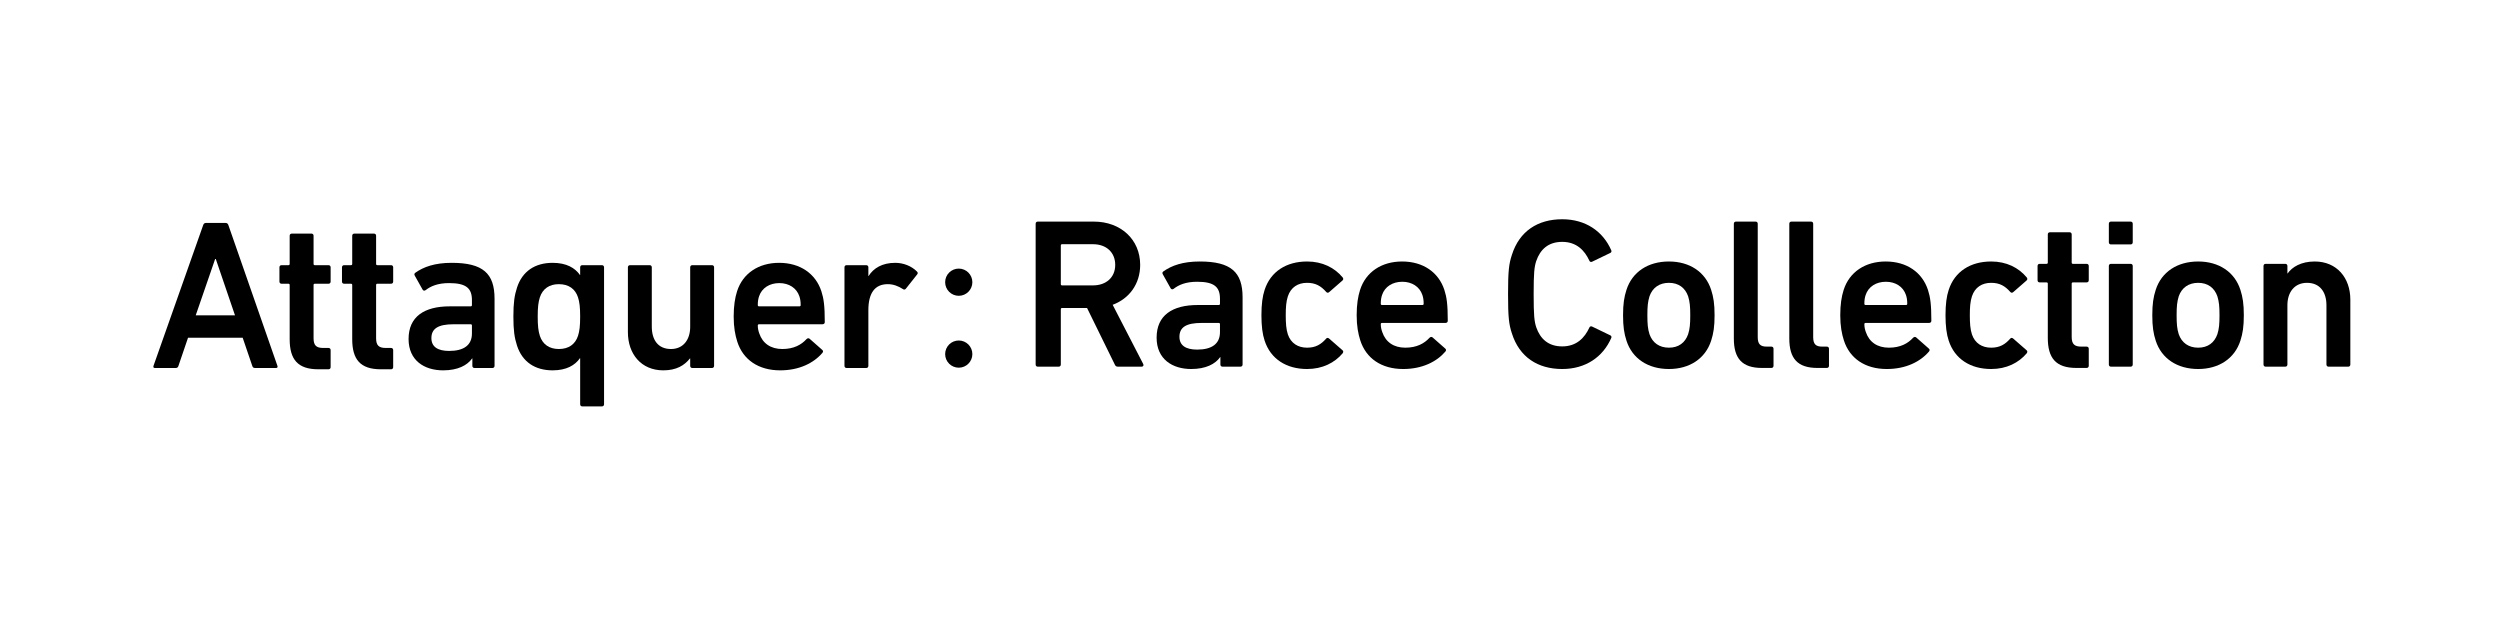 <svg width="375" height="94" viewBox="0 0 375 94" fill="none" xmlns="http://www.w3.org/2000/svg">
<rect width="375" height="94" fill="white"/>
<path d="M352.231 55H349.287C349.095 55 348.967 54.872 348.967 54.68V45.784C348.967 43.8 347.975 42.424 346.055 42.424C344.199 42.424 343.111 43.8 343.111 45.784V54.68C343.111 54.872 342.983 55 342.791 55H339.847C339.655 55 339.527 54.872 339.527 54.68V39.896C339.527 39.704 339.655 39.576 339.847 39.576H342.791C342.983 39.576 343.111 39.704 343.111 39.896V41.016H343.143C343.815 40.056 345.159 39.224 347.207 39.224C350.503 39.224 352.551 41.656 352.551 44.952V54.68C352.551 54.872 352.423 55 352.231 55Z" fill="black"/>
<path d="M329.725 55.352C326.589 55.352 324.221 53.784 323.357 51.096C323.005 50.008 322.845 48.984 322.845 47.288C322.845 45.592 323.005 44.568 323.357 43.48C324.221 40.792 326.589 39.224 329.725 39.224C332.829 39.224 335.197 40.792 336.061 43.48C336.413 44.568 336.573 45.592 336.573 47.288C336.573 48.984 336.413 50.008 336.061 51.096C335.197 53.784 332.829 55.352 329.725 55.352ZM329.725 52.152C331.165 52.152 332.157 51.416 332.605 50.136C332.861 49.336 332.925 48.6 332.925 47.288C332.925 45.976 332.861 45.272 332.605 44.44C332.157 43.16 331.165 42.424 329.725 42.424C328.285 42.424 327.261 43.16 326.813 44.44C326.557 45.272 326.493 45.976 326.493 47.288C326.493 48.6 326.557 49.336 326.813 50.136C327.261 51.416 328.285 52.152 329.725 52.152Z" fill="black"/>
<path d="M319.591 36.664H316.647C316.455 36.664 316.327 36.536 316.327 36.344V33.56C316.327 33.368 316.455 33.24 316.647 33.24H319.591C319.783 33.24 319.911 33.368 319.911 33.56V36.344C319.911 36.536 319.783 36.664 319.591 36.664ZM319.591 55H316.647C316.455 55 316.327 54.872 316.327 54.68V39.896C316.327 39.704 316.455 39.576 316.647 39.576H319.591C319.783 39.576 319.911 39.704 319.911 39.896V54.68C319.911 54.872 319.783 55 319.591 55Z" fill="black"/>
<path d="M312.994 55.192H311.458C308.354 55.192 307.17 53.688 307.17 50.68V42.552C307.17 42.424 307.106 42.36 306.978 42.36H305.954C305.762 42.36 305.634 42.232 305.634 42.04V39.896C305.634 39.704 305.762 39.576 305.954 39.576H306.978C307.106 39.576 307.17 39.512 307.17 39.384V35.16C307.17 34.968 307.298 34.84 307.49 34.84H310.434C310.626 34.84 310.754 34.968 310.754 35.16V39.384C310.754 39.512 310.818 39.576 310.946 39.576H312.994C313.186 39.576 313.314 39.704 313.314 39.896V42.04C313.314 42.232 313.186 42.36 312.994 42.36H310.946C310.818 42.36 310.754 42.424 310.754 42.552V50.552C310.754 51.64 311.202 51.992 312.194 51.992H312.994C313.186 51.992 313.314 52.12 313.314 52.312V54.872C313.314 55.064 313.186 55.192 312.994 55.192Z" fill="black"/>
<path d="M298.674 55.352C295.57 55.352 293.202 53.848 292.306 51.096C291.986 50.136 291.826 48.92 291.826 47.288C291.826 45.656 291.986 44.44 292.306 43.48C293.202 40.728 295.57 39.224 298.674 39.224C300.978 39.224 302.802 40.152 304.018 41.624C304.114 41.752 304.146 41.944 303.986 42.072L301.97 43.832C301.81 43.96 301.65 43.928 301.522 43.768C300.754 42.904 299.954 42.424 298.674 42.424C297.298 42.424 296.242 43.096 295.794 44.44C295.538 45.208 295.474 46.104 295.474 47.288C295.474 48.472 295.538 49.4 295.794 50.168C296.242 51.48 297.298 52.152 298.674 52.152C299.954 52.152 300.754 51.672 301.522 50.808C301.65 50.648 301.81 50.648 301.97 50.776L303.986 52.536C304.146 52.664 304.114 52.824 304.018 52.984C302.802 54.424 300.978 55.352 298.674 55.352Z" fill="black"/>
<path d="M283.015 55.352C279.751 55.352 277.447 53.752 276.583 51.064C276.263 50.072 276.039 48.888 276.039 47.288C276.039 45.688 276.231 44.472 276.551 43.48C277.415 40.792 279.783 39.224 282.855 39.224C286.023 39.224 288.327 40.856 289.191 43.48C289.543 44.568 289.703 45.624 289.703 48.12C289.703 48.312 289.575 48.44 289.351 48.44H279.847C279.719 48.44 279.655 48.504 279.655 48.632C279.655 49.08 279.751 49.464 279.879 49.816C280.391 51.32 281.607 52.152 283.335 52.152C285.063 52.152 286.183 51.512 286.951 50.68C287.111 50.52 287.271 50.488 287.431 50.616L289.319 52.28C289.479 52.408 289.479 52.568 289.351 52.728C288.039 54.264 285.863 55.352 283.015 55.352ZM286.087 45.56C286.087 45.016 286.023 44.632 285.895 44.248C285.479 43 284.327 42.264 282.887 42.264C281.415 42.264 280.263 43 279.847 44.248C279.719 44.632 279.655 45.016 279.655 45.56C279.655 45.688 279.719 45.752 279.847 45.752H285.895C286.023 45.752 286.087 45.688 286.087 45.56Z" fill="black"/>
<path d="M274.027 55.192H272.619C269.611 55.192 268.395 53.752 268.395 50.776V33.56C268.395 33.368 268.523 33.24 268.715 33.24H271.659C271.851 33.24 271.979 33.368 271.979 33.56V50.584C271.979 51.64 272.395 51.992 273.323 51.992H274.027C274.219 51.992 274.347 52.12 274.347 52.312V54.872C274.347 55.064 274.219 55.192 274.027 55.192Z" fill="black"/>
<path d="M265.708 55.192H264.3C261.292 55.192 260.076 53.752 260.076 50.776V33.56C260.076 33.368 260.204 33.24 260.396 33.24H263.34C263.532 33.24 263.66 33.368 263.66 33.56V50.584C263.66 51.64 264.076 51.992 265.004 51.992H265.708C265.9 51.992 266.028 52.12 266.028 52.312V54.872C266.028 55.064 265.9 55.192 265.708 55.192Z" fill="black"/>
<path d="M250.338 55.352C247.202 55.352 244.834 53.784 243.97 51.096C243.618 50.008 243.458 48.984 243.458 47.288C243.458 45.592 243.618 44.568 243.97 43.48C244.834 40.792 247.202 39.224 250.338 39.224C253.442 39.224 255.81 40.792 256.674 43.48C257.026 44.568 257.186 45.592 257.186 47.288C257.186 48.984 257.026 50.008 256.674 51.096C255.81 53.784 253.442 55.352 250.338 55.352ZM250.338 52.152C251.778 52.152 252.77 51.416 253.218 50.136C253.474 49.336 253.538 48.6 253.538 47.288C253.538 45.976 253.474 45.272 253.218 44.44C252.77 43.16 251.778 42.424 250.338 42.424C248.898 42.424 247.874 43.16 247.426 44.44C247.17 45.272 247.106 45.976 247.106 47.288C247.106 48.6 247.17 49.336 247.426 50.136C247.874 51.416 248.898 52.152 250.338 52.152Z" fill="black"/>
<path d="M226.784 50.008C226.336 48.664 226.208 47.576 226.208 44.12C226.208 40.664 226.336 39.576 226.784 38.232C227.904 34.68 230.656 32.888 234.336 32.888C237.824 32.888 240.448 34.68 241.696 37.56C241.76 37.72 241.696 37.88 241.536 37.944L238.816 39.256C238.624 39.352 238.464 39.256 238.4 39.096C237.696 37.56 236.48 36.28 234.336 36.28C232.256 36.28 231.04 37.4 230.432 39.16C230.144 40.056 230.048 40.92 230.048 44.12C230.048 47.32 230.144 48.184 230.432 49.08C231.04 50.84 232.256 51.96 234.336 51.96C236.48 51.96 237.696 50.68 238.4 49.144C238.464 48.984 238.624 48.888 238.816 48.984L241.536 50.296C241.696 50.36 241.76 50.52 241.696 50.68C240.448 53.56 237.824 55.352 234.336 55.352C230.656 55.352 227.904 53.56 226.784 50.008Z" fill="black"/>
<path d="M210.477 55.352C207.213 55.352 204.909 53.752 204.045 51.064C203.725 50.072 203.501 48.888 203.501 47.288C203.501 45.688 203.693 44.472 204.013 43.48C204.877 40.792 207.245 39.224 210.317 39.224C213.485 39.224 215.789 40.856 216.653 43.48C217.005 44.568 217.165 45.624 217.165 48.12C217.165 48.312 217.037 48.44 216.813 48.44H207.309C207.181 48.44 207.117 48.504 207.117 48.632C207.117 49.08 207.213 49.464 207.341 49.816C207.853 51.32 209.069 52.152 210.797 52.152C212.525 52.152 213.645 51.512 214.413 50.68C214.573 50.52 214.733 50.488 214.893 50.616L216.781 52.28C216.941 52.408 216.941 52.568 216.813 52.728C215.501 54.264 213.325 55.352 210.477 55.352ZM213.549 45.56C213.549 45.016 213.485 44.632 213.357 44.248C212.941 43 211.789 42.264 210.349 42.264C208.877 42.264 207.725 43 207.309 44.248C207.181 44.632 207.117 45.016 207.117 45.56C207.117 45.688 207.181 45.752 207.309 45.752H213.357C213.485 45.752 213.549 45.688 213.549 45.56Z" fill="black"/>
<path d="M196.062 55.352C192.958 55.352 190.59 53.848 189.694 51.096C189.374 50.136 189.214 48.92 189.214 47.288C189.214 45.656 189.374 44.44 189.694 43.48C190.59 40.728 192.958 39.224 196.062 39.224C198.366 39.224 200.19 40.152 201.406 41.624C201.502 41.752 201.534 41.944 201.374 42.072L199.358 43.832C199.198 43.96 199.038 43.928 198.91 43.768C198.142 42.904 197.342 42.424 196.062 42.424C194.686 42.424 193.63 43.096 193.182 44.44C192.926 45.208 192.862 46.104 192.862 47.288C192.862 48.472 192.926 49.4 193.182 50.168C193.63 51.48 194.686 52.152 196.062 52.152C197.342 52.152 198.142 51.672 198.91 50.808C199.038 50.648 199.198 50.648 199.358 50.776L201.374 52.536C201.534 52.664 201.502 52.824 201.406 52.984C200.19 54.424 198.366 55.352 196.062 55.352Z" fill="black"/>
<path d="M186.068 55H183.38C183.188 55 183.06 54.872 183.06 54.68V53.56H183.028C182.292 54.616 180.852 55.352 178.676 55.352C175.86 55.352 173.492 53.88 173.492 50.648C173.492 47.288 175.86 45.752 179.668 45.752H182.804C182.932 45.752 182.996 45.688 182.996 45.56V44.824C182.996 43.064 182.164 42.264 179.572 42.264C177.844 42.264 176.788 42.744 176.052 43.32C175.892 43.448 175.7 43.416 175.604 43.256L174.42 41.144C174.324 40.984 174.356 40.824 174.484 40.728C175.732 39.832 177.428 39.224 179.956 39.224C184.66 39.224 186.388 40.824 186.388 44.6V54.68C186.388 54.872 186.26 55 186.068 55ZM179.572 52.44C181.78 52.44 182.996 51.576 182.996 49.816V48.632C182.996 48.504 182.932 48.44 182.804 48.44H180.244C177.94 48.44 176.916 49.08 176.916 50.52C176.916 51.8 177.844 52.44 179.572 52.44Z" fill="black"/>
<path d="M171.251 55H167.699C167.443 55 167.315 54.904 167.219 54.68L163.059 46.2H159.315C159.187 46.2 159.123 46.264 159.123 46.392V54.68C159.123 54.872 158.995 55 158.803 55H155.667C155.475 55 155.347 54.872 155.347 54.68V33.56C155.347 33.368 155.475 33.24 155.667 33.24H164.083C168.083 33.24 171.027 35.896 171.027 39.736C171.027 42.584 169.395 44.792 166.899 45.72L171.475 54.584C171.603 54.808 171.475 55 171.251 55ZM163.955 42.808C165.939 42.808 167.283 41.592 167.283 39.736C167.283 37.848 165.939 36.632 163.955 36.632H159.315C159.187 36.632 159.123 36.696 159.123 36.824V42.616C159.123 42.744 159.187 42.808 159.315 42.808H163.955Z" fill="black"/>
<path d="M129.935 55.2H126.991C126.799 55.2 126.671 55.072 126.671 54.88V40.096C126.671 39.904 126.799 39.776 126.991 39.776H129.935C130.127 39.776 130.255 39.904 130.255 40.096V41.408H130.287C131.023 40.224 132.335 39.424 134.287 39.424C135.503 39.424 136.719 39.904 137.519 40.704C137.679 40.864 137.711 40.992 137.583 41.152L135.887 43.296C135.759 43.456 135.599 43.488 135.439 43.36C134.735 42.912 133.999 42.624 133.167 42.624C131.151 42.624 130.255 44.064 130.255 46.528V54.88C130.255 55.072 130.127 55.2 129.935 55.2Z" fill="black"/>
<path d="M117.028 55.552C113.764 55.552 111.46 53.952 110.596 51.264C110.276 50.272 110.052 49.088 110.052 47.488C110.052 45.888 110.244 44.672 110.564 43.68C111.428 40.992 113.796 39.424 116.868 39.424C120.036 39.424 122.34 41.056 123.204 43.68C123.556 44.768 123.716 45.824 123.716 48.32C123.716 48.512 123.588 48.64 123.364 48.64H113.86C113.732 48.64 113.668 48.704 113.668 48.832C113.668 49.28 113.764 49.664 113.892 50.016C114.404 51.52 115.62 52.352 117.348 52.352C119.076 52.352 120.196 51.712 120.964 50.88C121.124 50.72 121.284 50.688 121.444 50.816L123.332 52.48C123.492 52.608 123.492 52.768 123.364 52.928C122.052 54.464 119.876 55.552 117.028 55.552ZM120.1 45.76C120.1 45.216 120.036 44.832 119.908 44.448C119.492 43.2 118.34 42.464 116.9 42.464C115.428 42.464 114.276 43.2 113.86 44.448C113.732 44.832 113.668 45.216 113.668 45.76C113.668 45.888 113.732 45.952 113.86 45.952H119.908C120.036 45.952 120.1 45.888 120.1 45.76Z" fill="black"/>
<path d="M106.793 55.2H103.849C103.657 55.2 103.529 55.072 103.529 54.88V53.76H103.497C102.665 54.816 101.449 55.552 99.497 55.552C96.201 55.552 94.185 53.12 94.185 49.824V40.096C94.185 39.904 94.313 39.776 94.505 39.776H97.449C97.641 39.776 97.769 39.904 97.769 40.096V48.992C97.769 50.976 98.697 52.352 100.649 52.352C102.473 52.352 103.529 50.976 103.529 49.024V40.096C103.529 39.904 103.657 39.776 103.849 39.776H106.793C106.985 39.776 107.113 39.904 107.113 40.096V54.88C107.113 55.072 106.985 55.2 106.793 55.2Z" fill="black"/>
<path d="M90.288 60.96H87.344C87.152 60.96 87.024 60.832 87.024 60.64V53.728H86.992C86.256 54.784 84.976 55.552 82.896 55.552C80.272 55.552 78.352 54.304 77.552 51.84C77.168 50.656 77.008 49.568 77.008 47.488C77.008 45.408 77.168 44.32 77.552 43.136C78.352 40.672 80.272 39.424 82.896 39.424C84.976 39.424 86.256 40.192 86.992 41.248H87.024V40.096C87.024 39.904 87.152 39.776 87.344 39.776H90.288C90.48 39.776 90.608 39.904 90.608 40.096V60.64C90.608 60.832 90.48 60.96 90.288 60.96ZM83.824 52.352C85.296 52.352 86.288 51.648 86.704 50.368C86.928 49.664 87.024 48.896 87.024 47.488C87.024 46.08 86.928 45.312 86.704 44.608C86.288 43.328 85.296 42.624 83.824 42.624C82.384 42.624 81.392 43.328 80.976 44.608C80.752 45.312 80.656 46.08 80.656 47.488C80.656 48.896 80.752 49.664 80.976 50.368C81.392 51.648 82.384 52.352 83.824 52.352Z" fill="black"/>
<path d="M73.862 55.2H71.174C70.982 55.2 70.854 55.072 70.854 54.88V53.76H70.822C70.086 54.816 68.646 55.552 66.47 55.552C63.654 55.552 61.286 54.08 61.286 50.848C61.286 47.488 63.654 45.952 67.462 45.952H70.598C70.726 45.952 70.79 45.888 70.79 45.76V45.024C70.79 43.264 69.958 42.464 67.366 42.464C65.638 42.464 64.582 42.944 63.846 43.52C63.686 43.648 63.494 43.616 63.398 43.456L62.214 41.344C62.118 41.184 62.15 41.024 62.278 40.928C63.526 40.032 65.222 39.424 67.75 39.424C72.454 39.424 74.182 41.024 74.182 44.8V54.88C74.182 55.072 74.054 55.2 73.862 55.2ZM67.366 52.64C69.574 52.64 70.79 51.776 70.79 50.016V48.832C70.79 48.704 70.726 48.64 70.598 48.64H68.038C65.734 48.64 64.71 49.28 64.71 50.72C64.71 52 65.638 52.64 67.366 52.64Z" fill="black"/>
<path d="M58.657 55.392H57.12C54.017 55.392 52.833 53.888 52.833 50.88V42.752C52.833 42.624 52.769 42.56 52.641 42.56H51.617C51.425 42.56 51.297 42.432 51.297 42.24V40.096C51.297 39.904 51.425 39.776 51.617 39.776H52.641C52.769 39.776 52.833 39.712 52.833 39.584V35.36C52.833 35.168 52.961 35.04 53.153 35.04H56.096C56.288 35.04 56.416 35.168 56.416 35.36V39.584C56.416 39.712 56.48 39.776 56.608 39.776H58.657C58.849 39.776 58.977 39.904 58.977 40.096V42.24C58.977 42.432 58.849 42.56 58.657 42.56H56.608C56.48 42.56 56.416 42.624 56.416 42.752V50.752C56.416 51.84 56.864 52.192 57.856 52.192H58.657C58.849 52.192 58.977 52.32 58.977 52.512V55.072C58.977 55.264 58.849 55.392 58.657 55.392Z" fill="black"/>
<path d="M49.275 55.392H47.739C44.635 55.392 43.451 53.888 43.451 50.88V42.752C43.451 42.624 43.387 42.56 43.259 42.56H42.235C42.043 42.56 41.915 42.432 41.915 42.24V40.096C41.915 39.904 42.043 39.776 42.235 39.776H43.259C43.387 39.776 43.451 39.712 43.451 39.584V35.36C43.451 35.168 43.579 35.04 43.771 35.04H46.715C46.907 35.04 47.035 35.168 47.035 35.36V39.584C47.035 39.712 47.099 39.776 47.227 39.776H49.275C49.467 39.776 49.595 39.904 49.595 40.096V42.24C49.595 42.432 49.467 42.56 49.275 42.56H47.227C47.099 42.56 47.035 42.624 47.035 42.752V50.752C47.035 51.84 47.483 52.192 48.475 52.192H49.275C49.467 52.192 49.595 52.32 49.595 52.512V55.072C49.595 55.264 49.467 55.392 49.275 55.392Z" fill="black"/>
<path d="M23.023 54.88L30.48 33.76C30.544 33.568 30.672 33.44 30.895 33.44H33.84C34.063 33.44 34.191 33.568 34.255 33.76L41.615 54.88C41.679 55.072 41.615 55.2 41.392 55.2H38.255C38.032 55.2 37.904 55.104 37.84 54.88L36.4 50.656H28.207L26.767 54.88C26.703 55.104 26.576 55.2 26.352 55.2H23.247C23.023 55.2 22.959 55.072 23.023 54.88ZM29.36 47.296H35.248L32.367 38.848H32.272L29.36 47.296Z" fill="black"/>
<path d="M145.854 42.33C145.854 43.456 144.94 44.37 143.814 44.37C142.687 44.37 141.773 43.456 141.773 42.33C141.773 41.203 142.687 40.289 143.814 40.289C144.94 40.289 145.854 41.203 145.854 42.33Z" fill="black"/>
<path d="M145.854 53.114C145.854 54.241 144.94 55.154 143.814 55.154C142.687 55.154 141.773 54.241 141.773 53.114C141.773 51.987 142.687 51.074 143.814 51.074C144.94 51.074 145.854 51.987 145.854 53.114Z" fill="black"/>
</svg>
